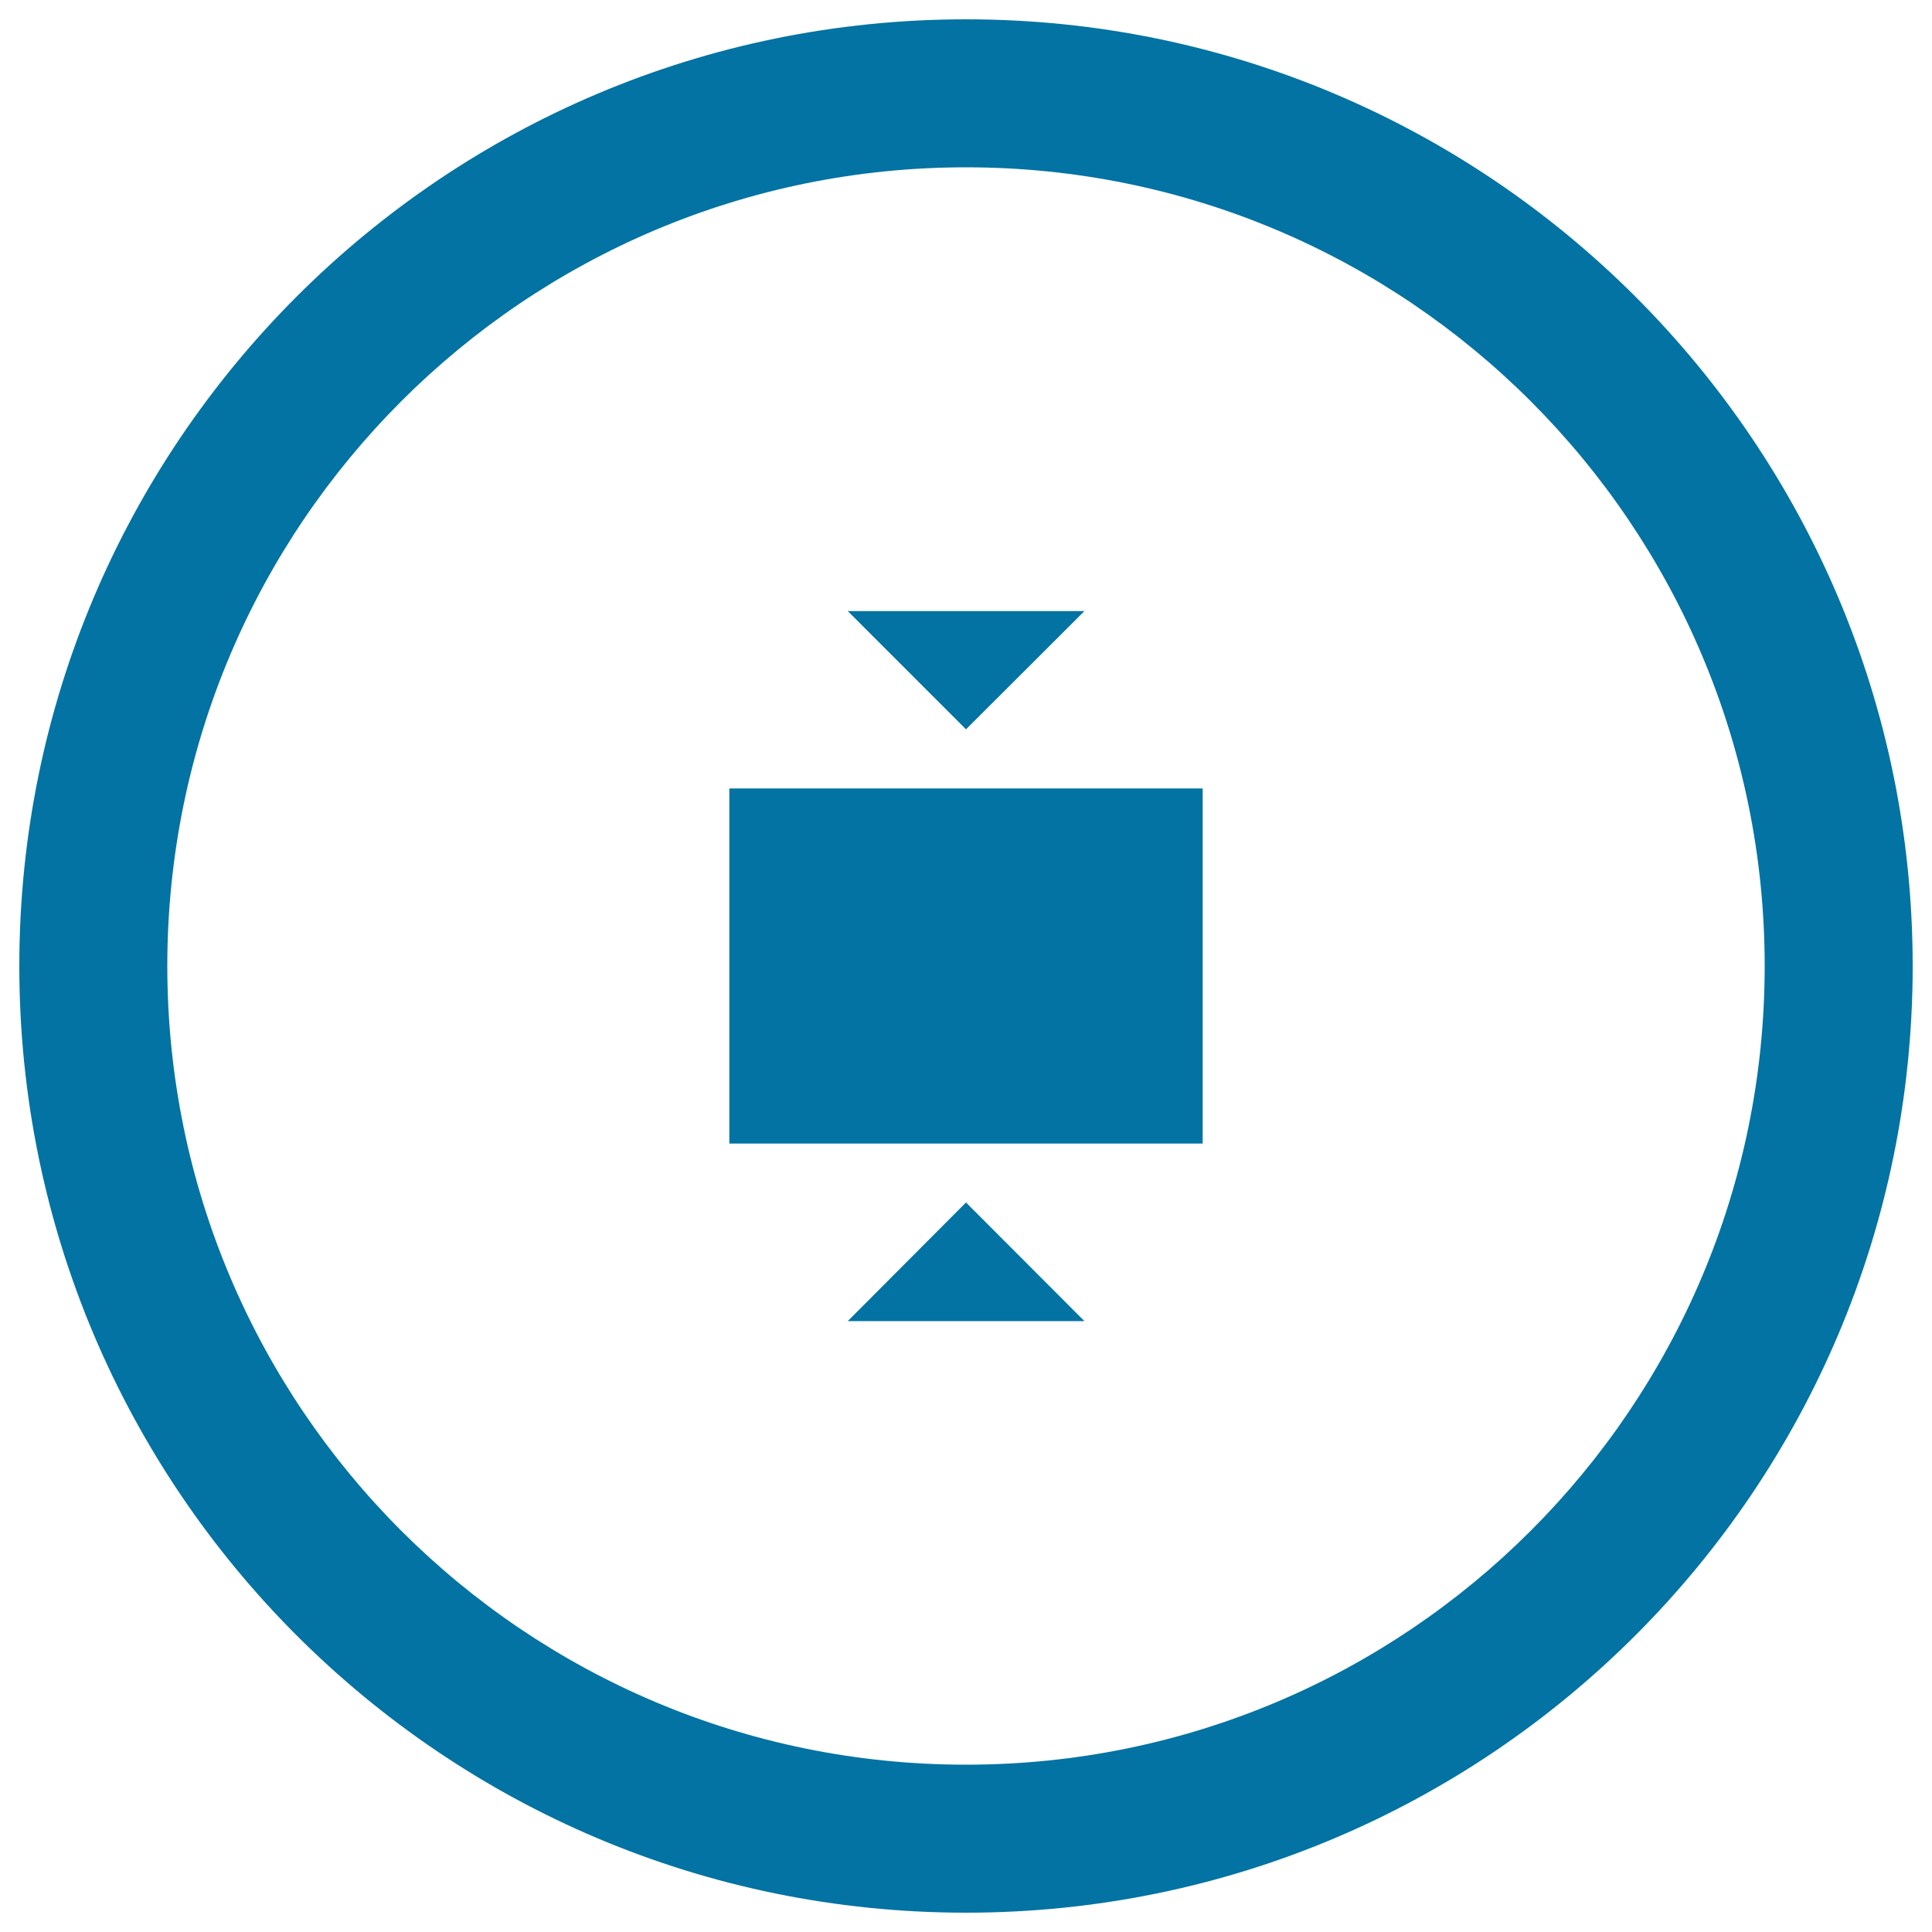<svg xmlns="http://www.w3.org/2000/svg" viewBox="0 0 1000 1000" style="fill:#0273a2">
<title>Contract Vertically With Circular Button SVG icon</title>
<g><g><path d="M500,10C229.4,10,10,229.4,10,500c0,270.6,219.4,490,490,490c270.6,0,490-219.4,490-490C990,229.4,770.6,10,500,10z M500,913.4C271.7,913.4,86.6,728.3,86.6,500S271.7,86.6,500,86.6S913.4,271.7,913.4,500S728.3,913.4,500,913.4z"/><rect x="377.5" y="408.1" width="245" height="183.8"/><polygon points="561.3,316.3 438.8,316.3 500,377.5 "/><polygon points="438.8,683.8 561.3,683.8 500,622.4 "/></g></g>
</svg>